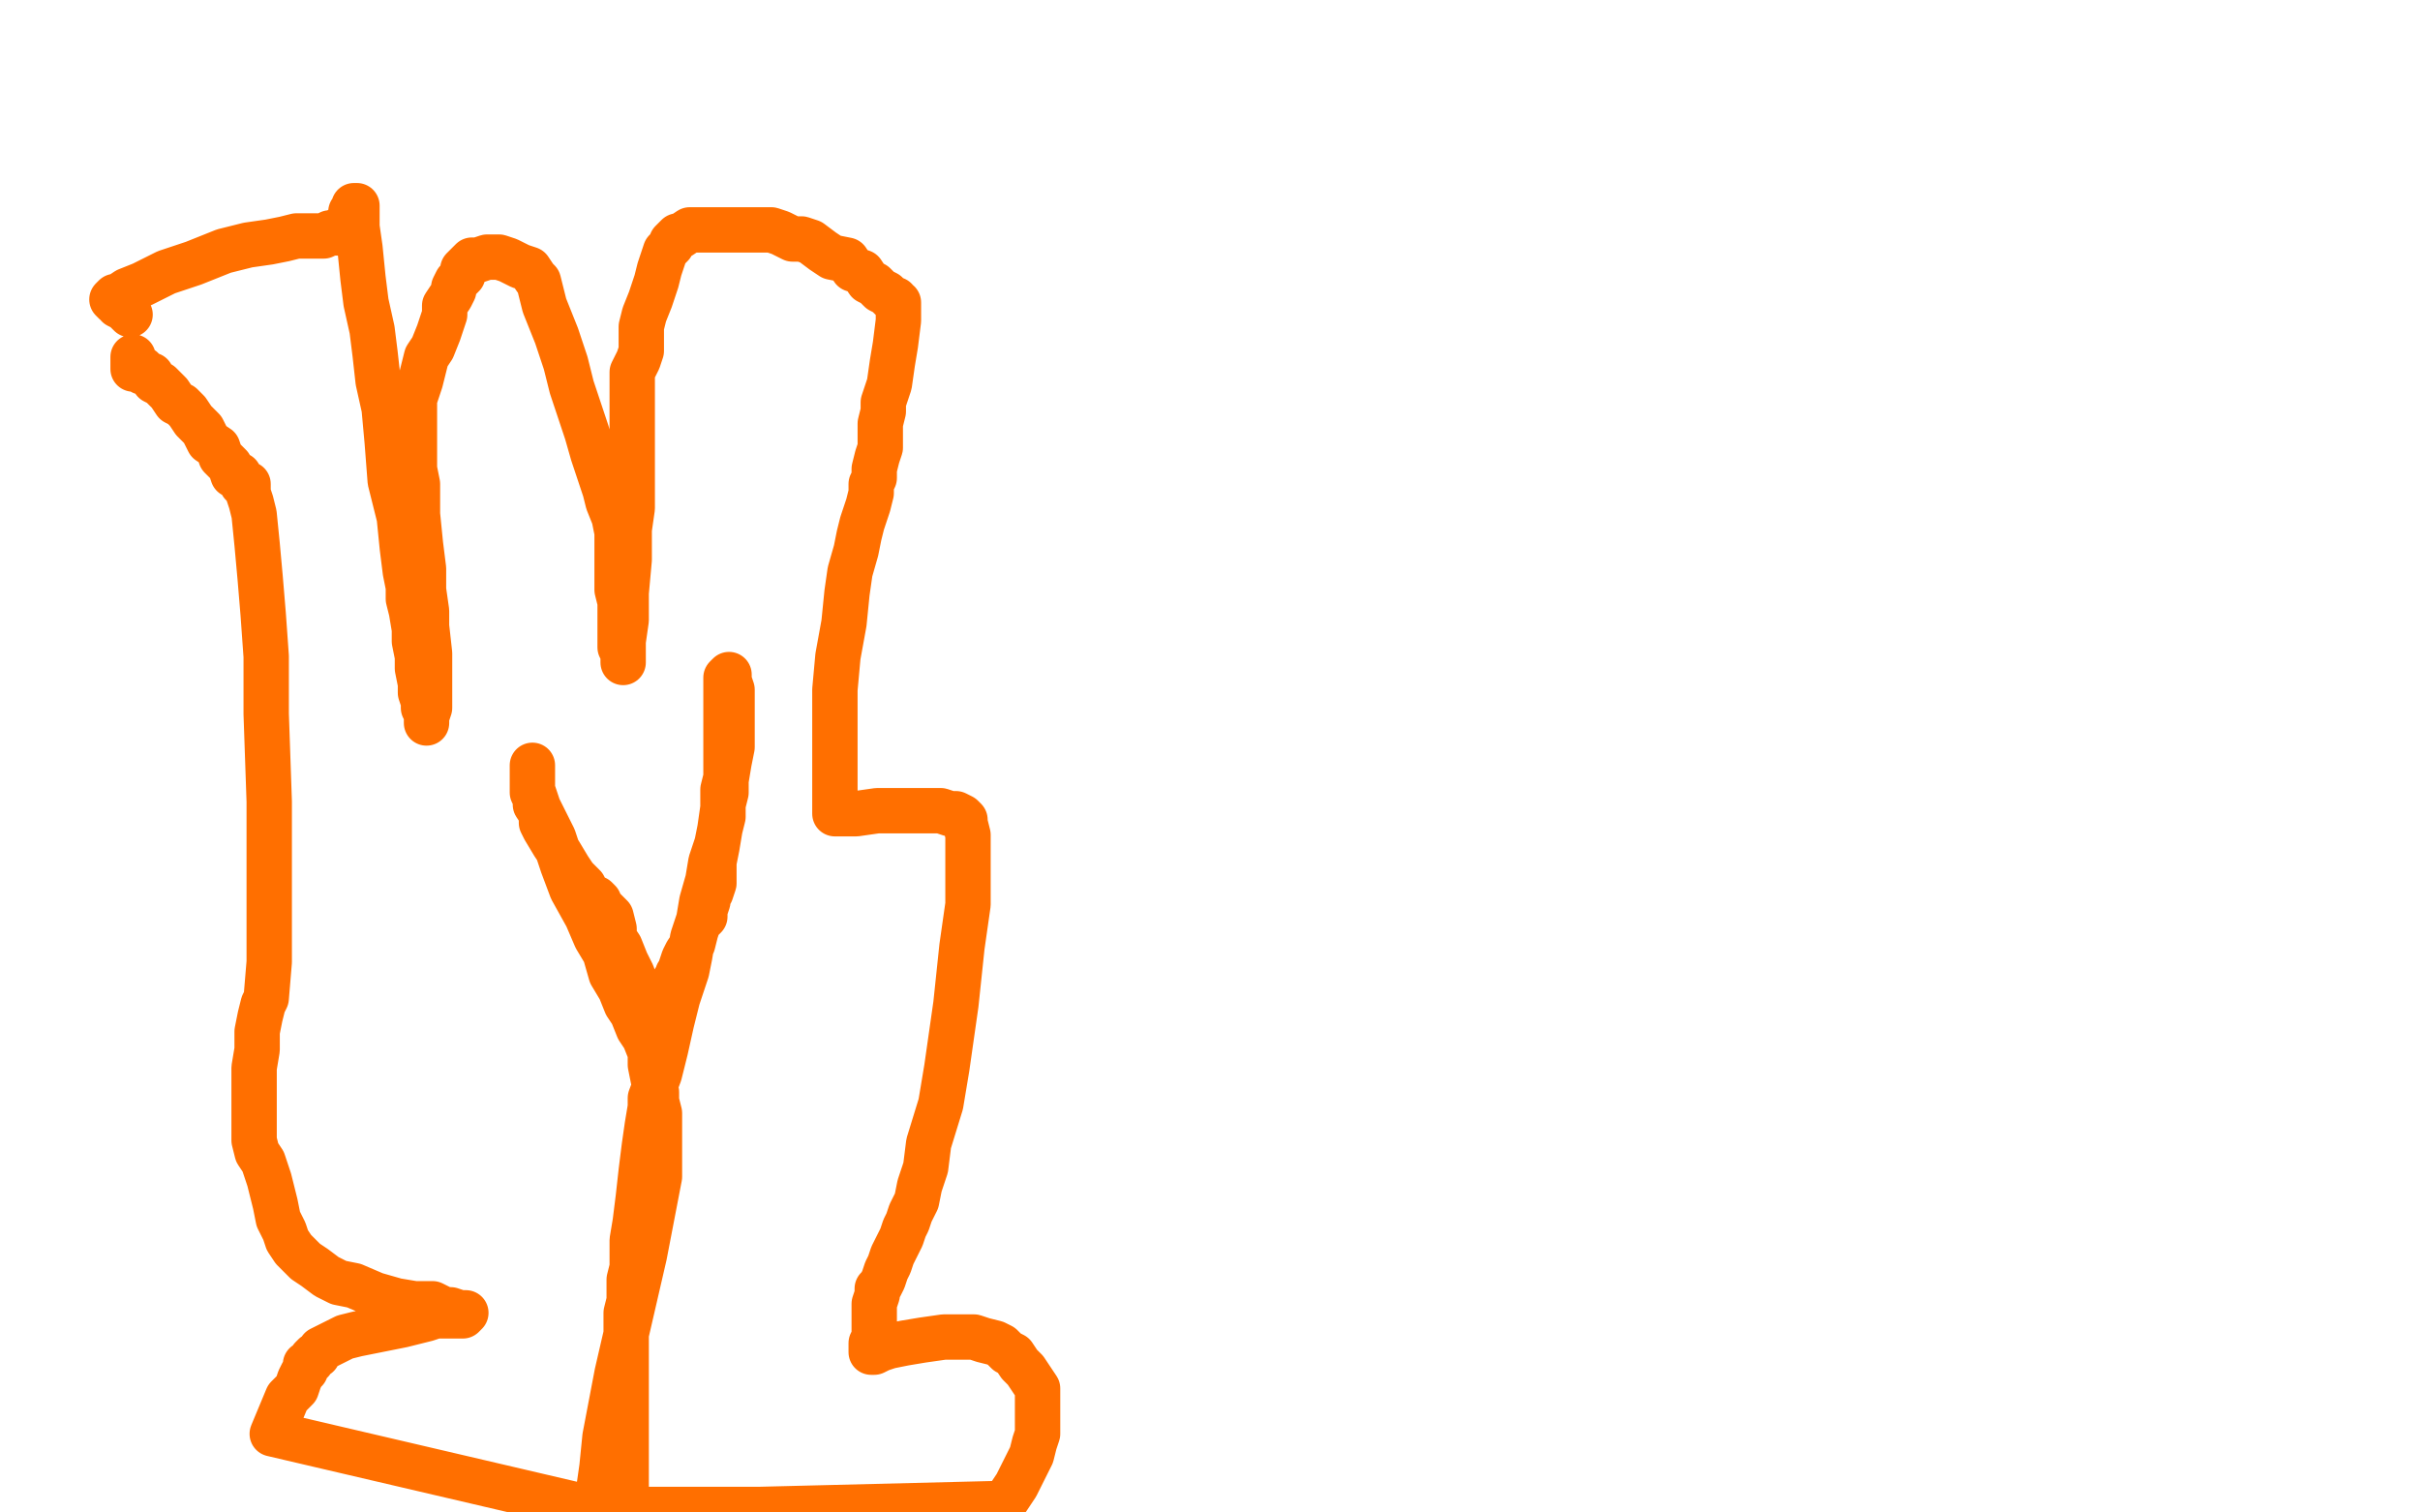 <?xml version="1.0" standalone="no"?>
<!DOCTYPE svg PUBLIC "-//W3C//DTD SVG 1.1//EN"
"http://www.w3.org/Graphics/SVG/1.1/DTD/svg11.dtd">

<svg width="800" height="500" version="1.1" xmlns="http://www.w3.org/2000/svg" xmlns:xlink="http://www.w3.org/1999/xlink" style="stroke-antialiasing: false"><desc>This SVG has been created on https://colorillo.com/</desc><rect x='0' y='0' width='800' height='500' style='fill: rgb(255,255,255); stroke-width:0' /><polyline points="43,104 41,102 41,102 39,101 39,101 39,100 39,100 38,100 38,100 37,99 37,99 38,98 39,98 42,96 47,94 55,90 64,87 74,83 82,81 89,80 94,79 98,78 101,78 104,78 107,78 109,77 111,77 112,77 112,76 114,76 115,75 115,74 116,73 116,70 117,69 117,68 118,68 118,69 118,71 118,75 119,82 120,92 121,100 123,109 124,117 125,126 127,135 128,146 129,159 132,171 133,181 134,189 135,194 135,198 136,202 137,208 137,212 138,217 138,221 139,226 139,229 140,232 140,234 141,236 141,238 141,239 141,237 142,234 142,230 142,223 142,216 141,207 141,202 140,195 140,188 139,180 138,170 138,160 137,155 137,149 137,146 137,143 137,140 137,137 137,135 137,132 138,129 139,126 140,122 141,118 143,115 145,110 146,107 147,104 147,101 149,98 150,96 150,95 151,93 153,91 153,89 155,87 156,86 158,86 161,85 165,85 168,86 172,88 175,89 177,92 178,93 180,101 184,111 187,120 189,128 192,137 194,143 196,150 198,156 200,162 201,166 203,171 204,176 204,181 204,185 204,189 204,192 204,195 205,199 205,202 205,204 205,207 205,211 205,214 206,216 206,218 206,219 206,218 206,216 206,212 207,205 207,196 208,185 208,175 209,168 209,163 209,157 209,154 209,151 209,148 209,145 209,142 209,139 209,135 209,131 209,128 209,125 209,123 211,119 212,116 212,111 212,108 213,104 215,99 216,96 217,93 218,89 219,86 220,83 222,81 222,80 223,79 224,78 225,78 228,76 231,76 234,76 238,76 243,76 248,76 252,76 255,76 258,77 262,79 265,79 268,80 272,83 275,85 280,86 282,89 285,90 287,93 289,94 291,96 293,97 295,99 296,99 296,100 297,100 297,106 296,114 295,120 294,127 292,133 292,136 291,140 291,142 291,145 291,148 290,151 289,155 289,158 288,160 288,161 288,163 287,167 286,170 285,173 284,177 283,182 281,189 280,196 279,206 277,217 276,228 276,239 276,247 276,254 276,258 276,262 276,265 276,268 276,269 283,269 290,268 298,268 305,268 311,268 314,269 316,269 318,270 319,271 319,272 320,276 320,280 320,288 320,299 318,313 316,332 313,353 311,365 307,378 306,386 304,392 303,397 301,401 300,404 299,406 298,409 297,411 296,413 295,415 294,418 293,420 292,423 291,425 290,426 290,428 289,431 289,435 289,438 289,442 288,444 288,446 288,447 289,447 291,446 294,445 299,444 305,443 312,442 318,442 322,442 325,443 329,444 331,445 333,447 335,448 337,451 339,453 341,456 343,459 343,462 343,465 343,468 343,471 343,474 342,477 341,481 339,485 336,491 332,497 251,499 248,499 245,499 240,499 237,499 207,499 207,495 207,487 207,478 207,469 207,459 207,451 207,445 207,440 207,434 208,430 208,427 208,423 209,419 209,414 209,410 210,404 211,396 212,387 213,379 214,372 215,366 215,363 218,355 220,347 222,338 224,330 227,321 228,316 229,310 231,304 232,298 234,291 235,285 237,279 238,274 239,270 239,266 240,262 240,258 241,252 242,247 242,243 242,240 242,236 242,233 242,231 242,228 241,225 241,224 241,223 240,224 240,226 240,227 240,229 240,230 240,233 240,236 240,240 240,246 240,250 240,257 239,261 239,267 238,274 237,280 236,285 236,289 236,292 235,295 234,296 234,298 233,301 233,303 231,305 230,308 229,312 227,315 226,317 225,320 225,321 224,322 224,323 223,324 223,326 222,331 221,335 220,341 219,347 218,350 218,352 218,353 218,354 217,354 217,352 216,350 215,347 214,341 212,335 211,328 209,322 207,318 205,313 203,310 203,307 202,303 200,301 199,300 198,299 198,298 197,297 196,297 194,295 193,293 190,290 188,287 185,282 183,279 180,274 179,272 179,269 177,266 177,264 176,262 176,260 176,258 176,257 176,256 176,254 176,253 176,254 176,256 176,261 178,267 183,277 186,286 189,294 194,303 197,310 200,315 202,322 205,327 207,332 209,335 211,340 213,343 215,348 215,352 216,357 217,361 217,364 218,368 218,372 218,376 218,379 218,383 218,385 218,387 218,388 218,389 213,415 204,454 200,475 199,485 198,492 197,499 90,474 95,462 98,459 99,456 100,454 101,453 101,451 102,451 103,450 103,449 104,448 105,448 106,446 108,445 110,444 114,442 118,441 123,440 128,439 133,438 137,437 141,436 144,435 147,435 149,435 151,435 153,435 154,434 153,434 152,434 149,433 147,433 143,431 137,431 131,430 124,428 117,425 112,424 108,422 104,419 101,417 99,415 97,413 95,410 94,407 92,403 91,398 90,394 89,390 88,387 87,384 85,381 84,377 84,374 84,371 84,368 84,364 84,360 84,353 85,347 85,341 86,336 87,332 88,330 89,318 89,296 89,265 88,236 88,217 87,203 86,191 85,180 84,170 83,166 82,163 82,160 80,160 79,157 77,157 76,154 74,152 73,151 72,148 69,146 67,142 64,139 62,136 60,134 58,133 56,130 55,129 53,127 51,126 50,124 49,124 48,123 47,123 47,122 46,122 45,122 44,122 44,121 44,120 44,119 44,118" style="fill: none; stroke: #ff6f00; stroke-width: 15; stroke-linejoin: round; stroke-linecap: round; stroke-antialiasing: false; stroke-antialias: 0; opacity: 1.0"/>
</svg>

